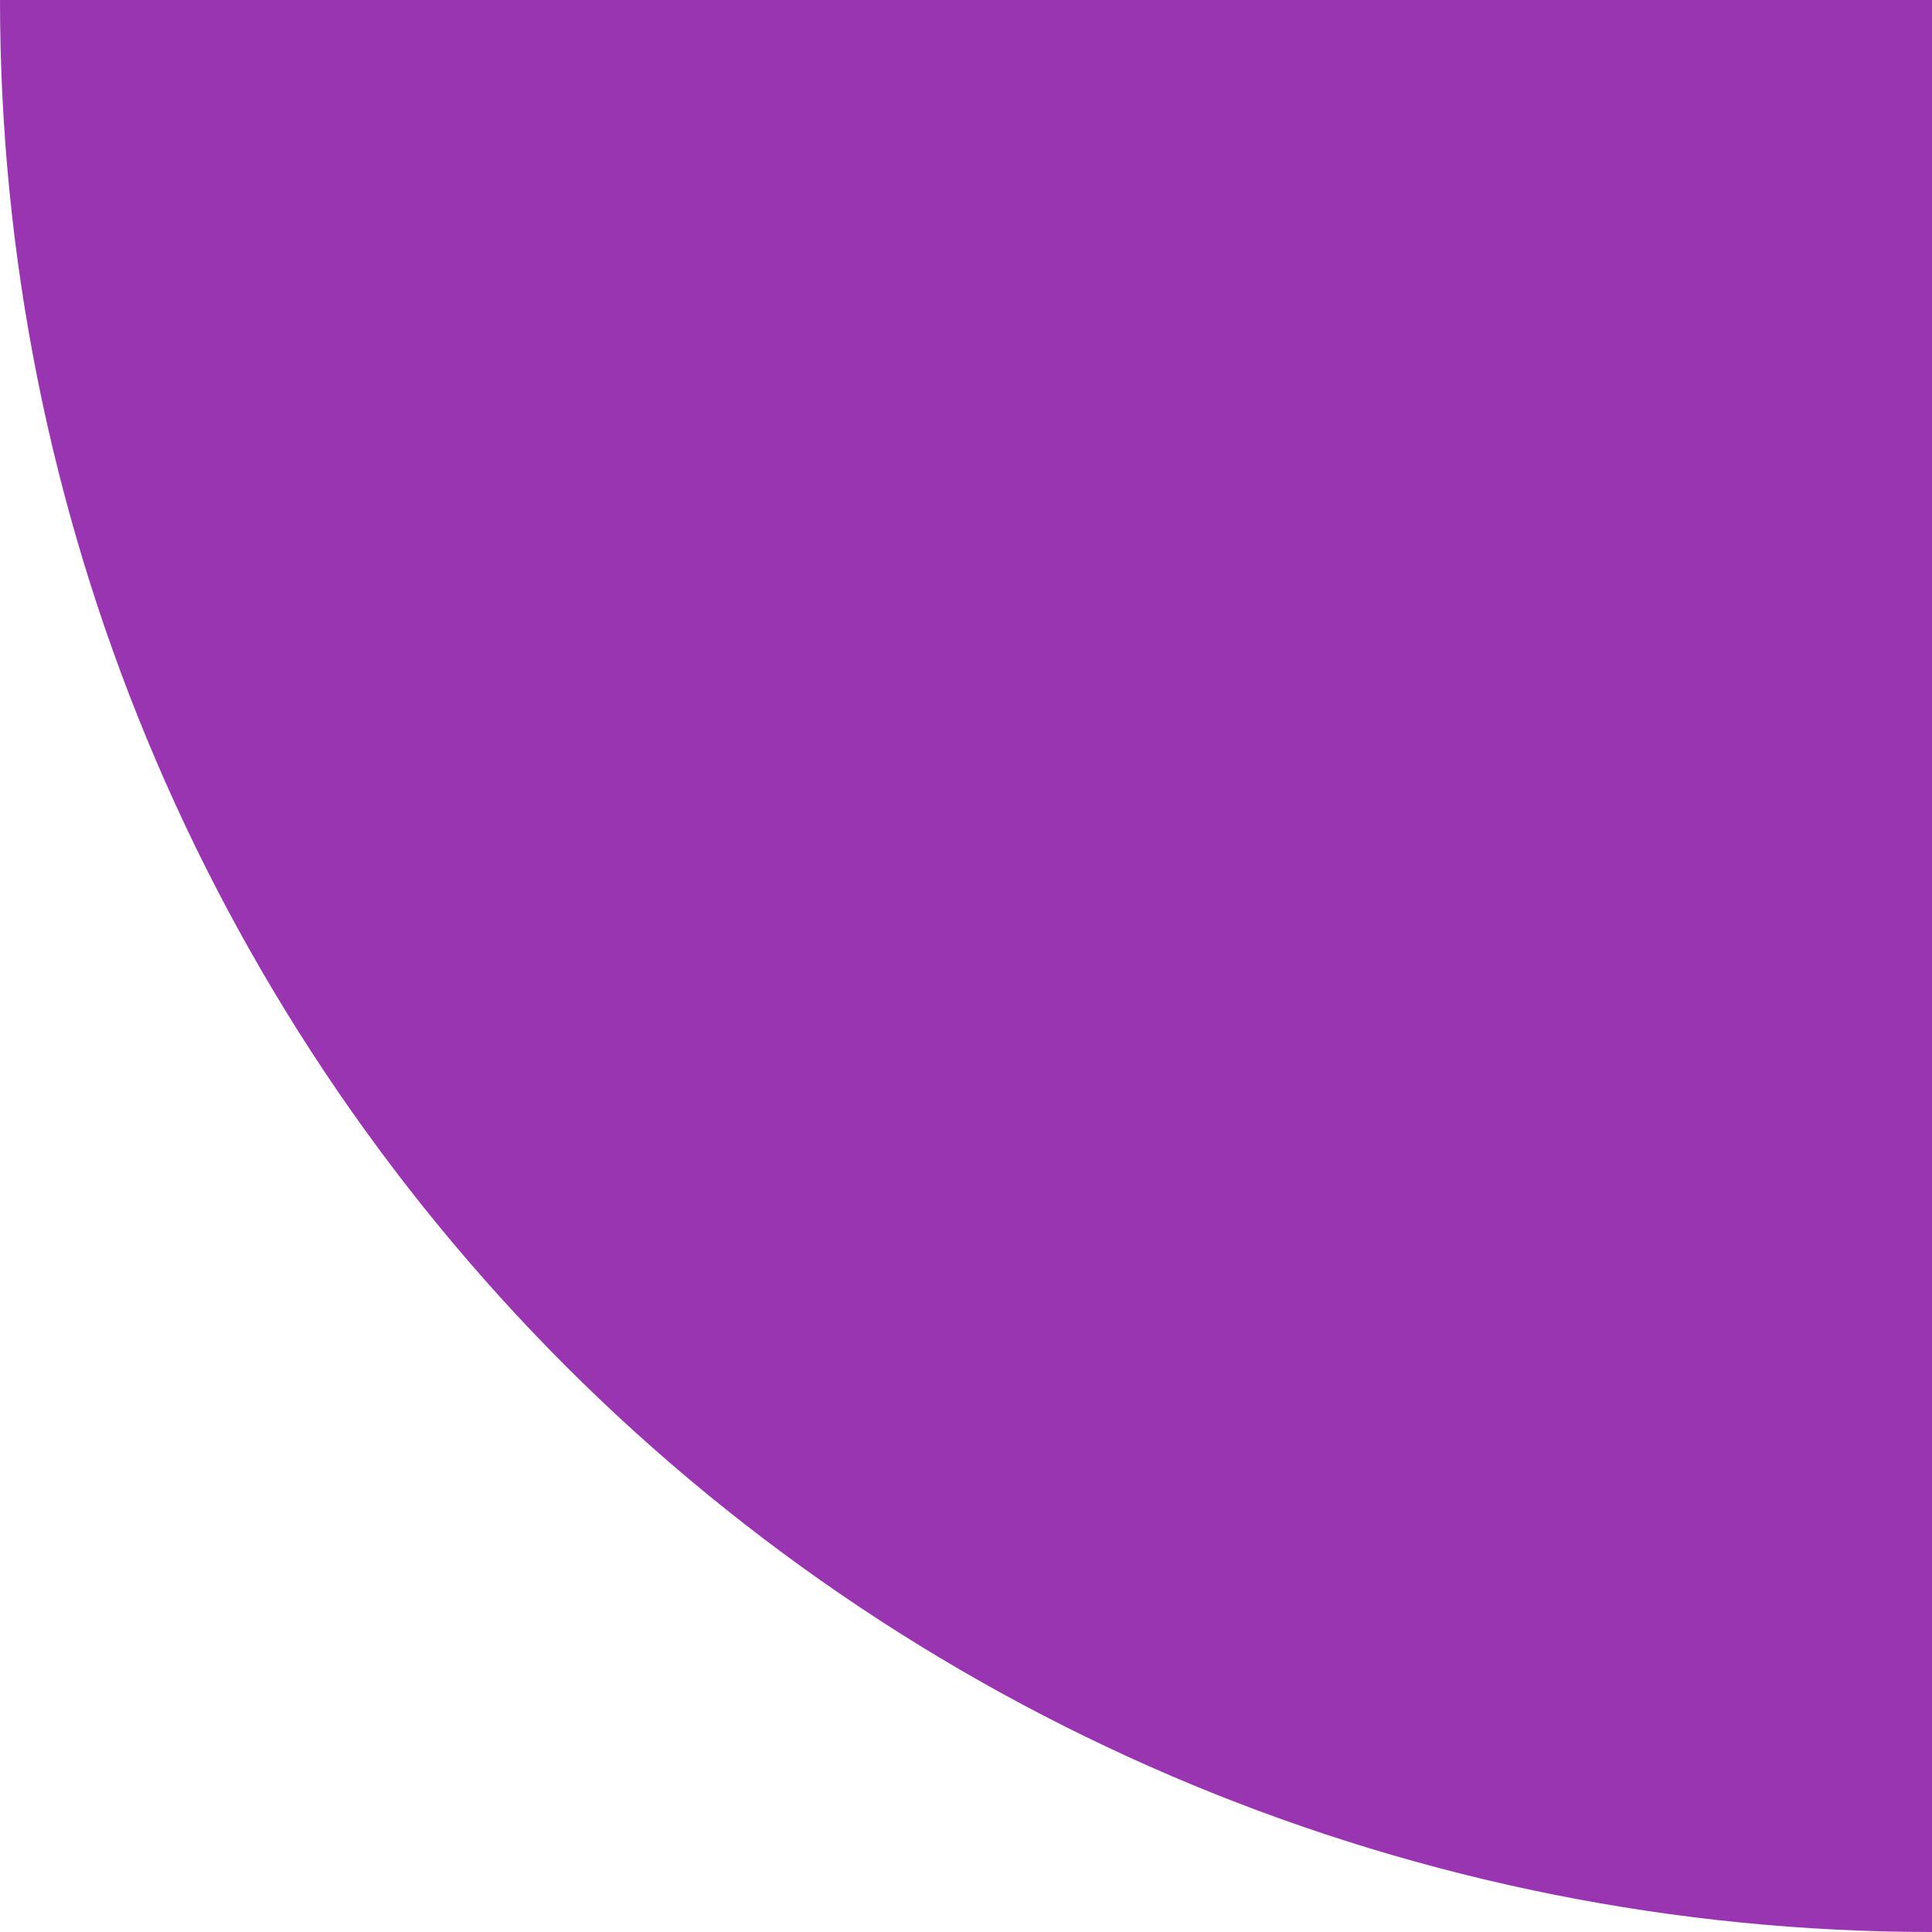 <?xml version="1.0" standalone="no"?>

<svg width="24" height="24" viewBox="0 0 24 24" fill="none" xmlns="http://www.w3.org/2000/svg">
<path d="M0 0C0 6.365 2.529 12.47 7.029 16.971C11.53 21.471 17.635 24 24 24V0H0Z" fill="#9A35B1"/>
</svg>
